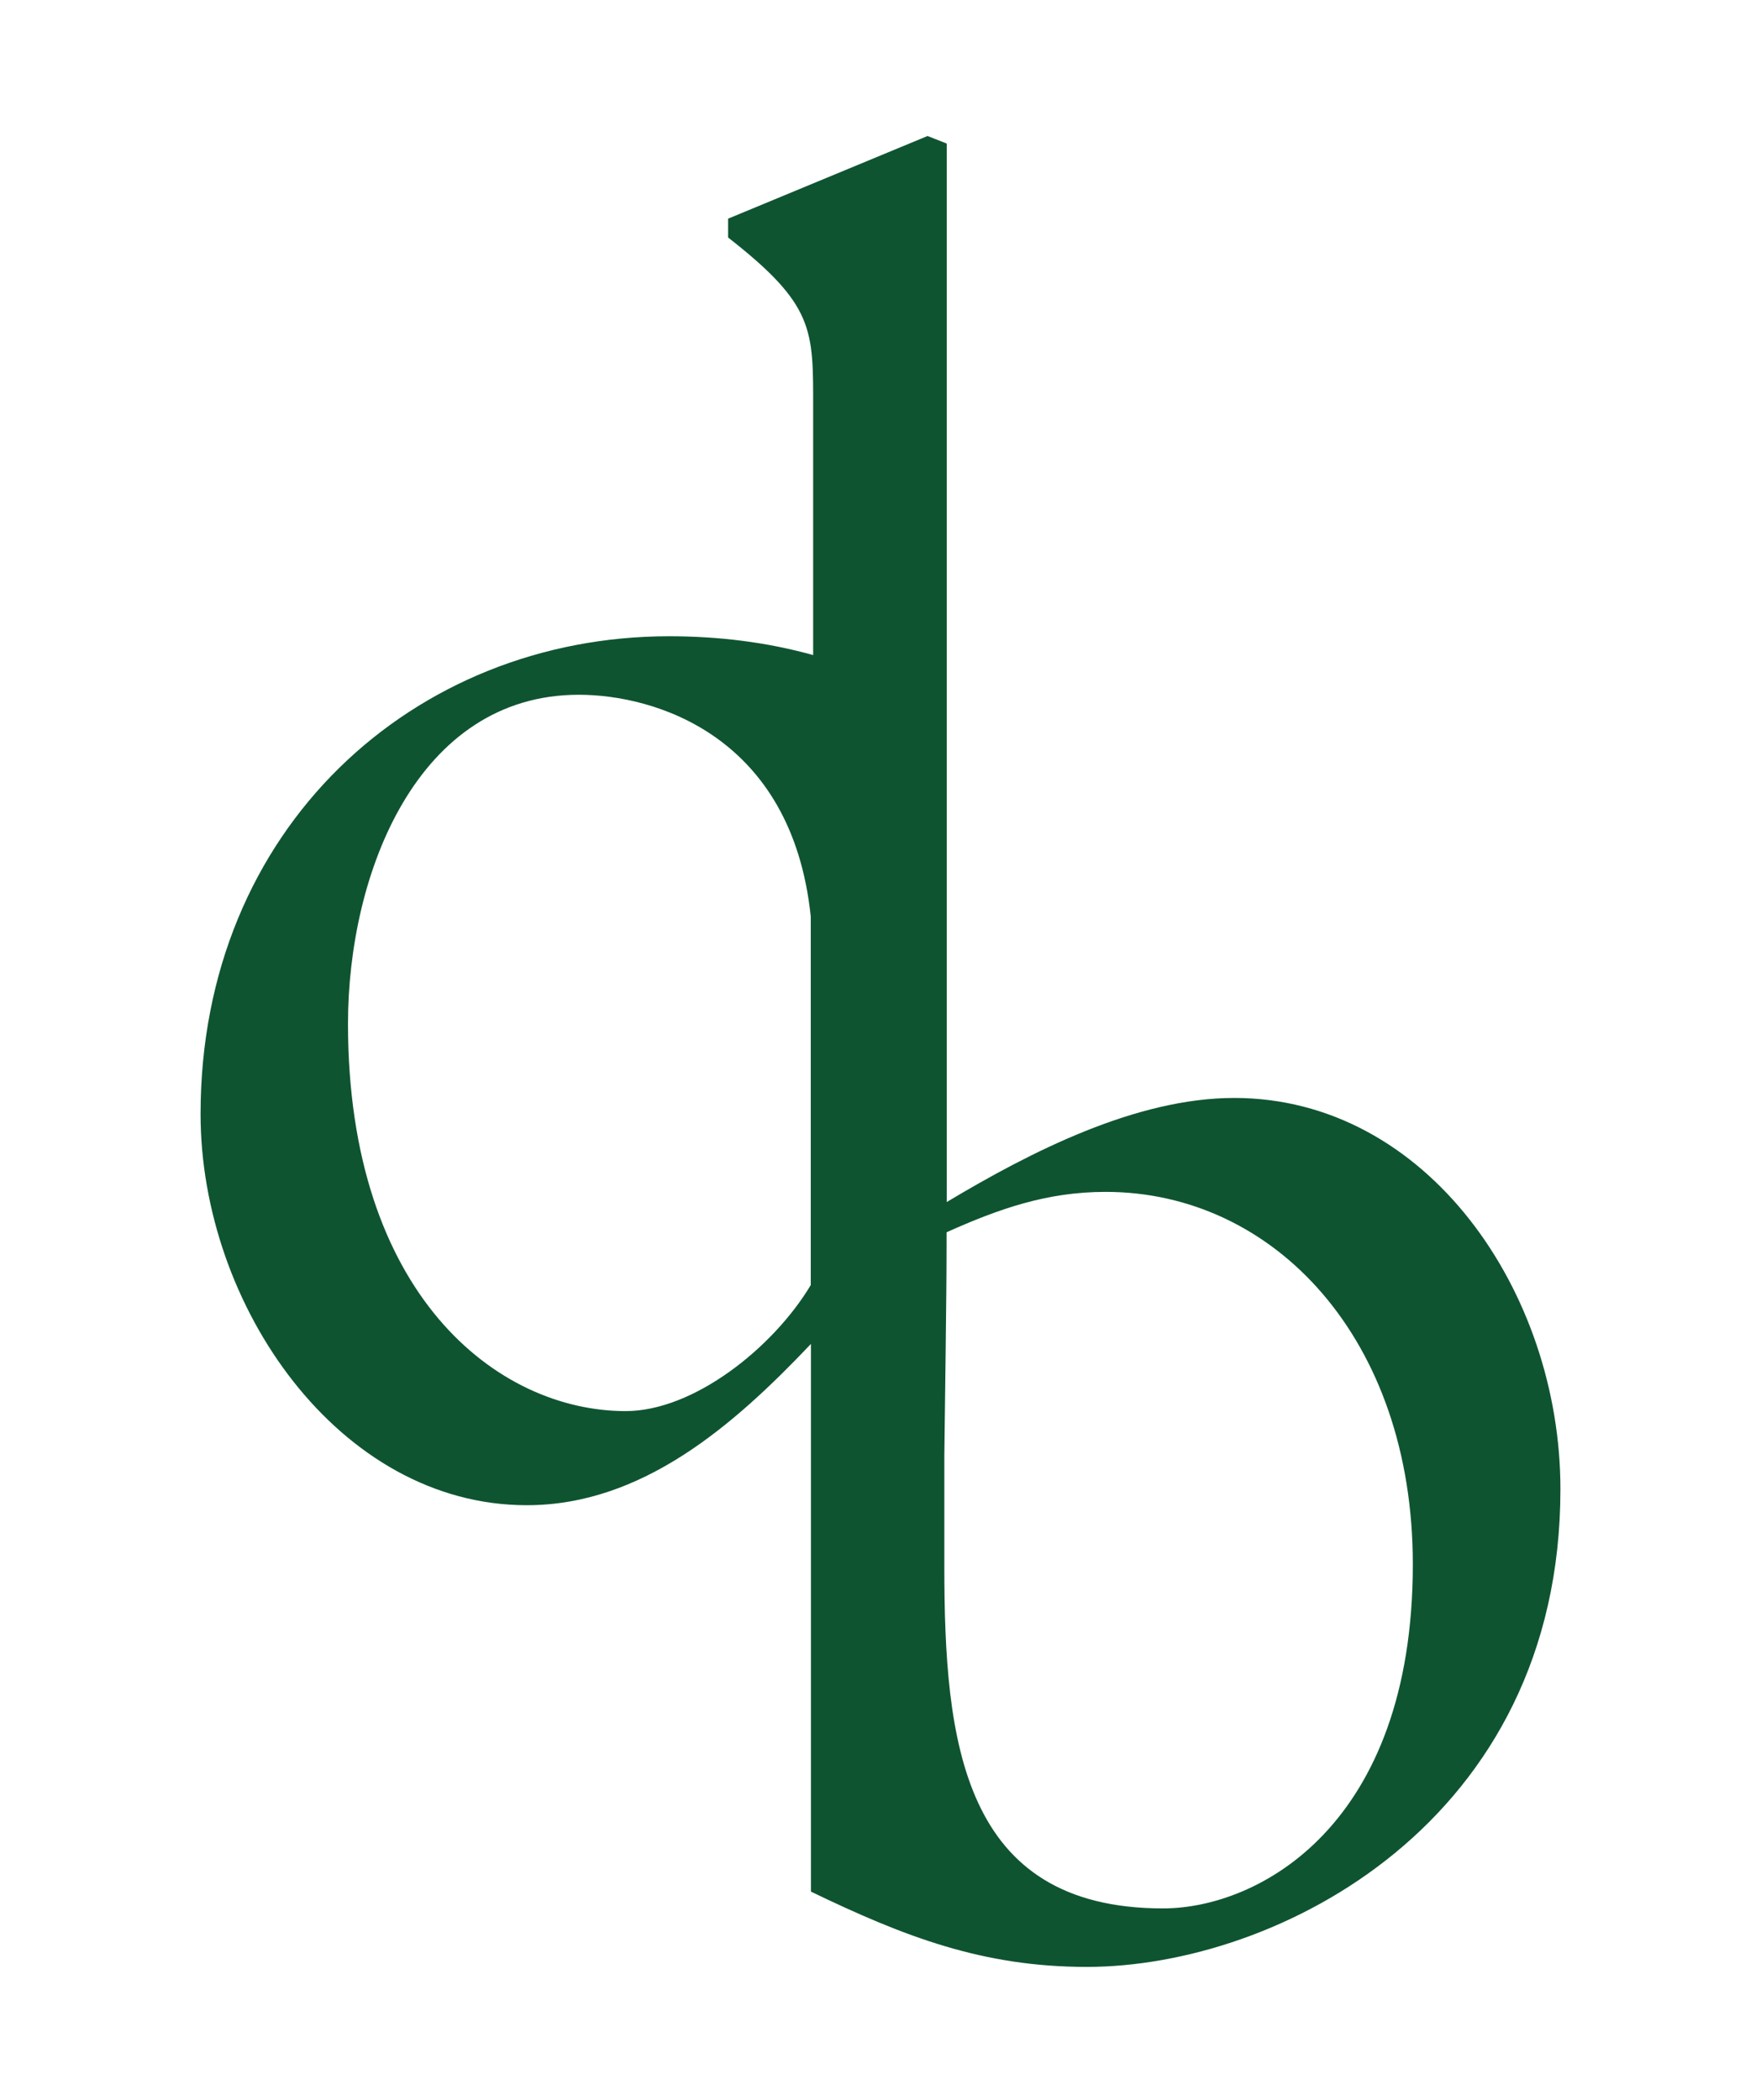 <?xml version="1.0" encoding="utf-8"?>
<!-- Generator: Adobe Illustrator 27.8.0, SVG Export Plug-In . SVG Version: 6.00 Build 0)  -->
<svg version="1.1" xmlns="http://www.w3.org/2000/svg" xmlns:xlink="http://www.w3.org/1999/xlink" x="0px" y="0px"
	 viewBox="0 0 95.44 113.82" style="enable-background:new 0 0 95.44 113.82;" xml:space="preserve">
<style type="text/css">
	.st0{fill:#0F5431;}
	.st1{fill:#1A5A35;}
	.st2{fill:#3C3C3B;}
	.st3{display:none;fill:#FFED00;}
	.st4{display:none;}
</style>
<g id="Ebene_1">
	<path class="st0" d="M66.89,59.5c-5.31,0-11,2.9-15.58,5.64V7.78l-1.04-0.41l-10.81,4.48v1.02c4.7,3.67,4.61,4.99,4.61,9.27V35.5
		c-2.54-0.71-5.17-1.02-7.81-1.02c-13.82,0-25.39,10.4-25.39,25.89c0,10.39,7.52,21.2,17.68,21.2c6.24,0,11.19-4.3,15.4-8.74v29.68
		c5.08,2.45,9.31,4.08,14.95,4.08c10.34,0,25.67-7.85,25.67-25.89C84.57,70,77.33,59.5,66.89,59.5z M33.91,76.47
		c-6.96,0-15.05-6.32-15.05-20.99c0-8.15,3.76-17.83,12.51-17.83c4.11,0,11.55,2.21,12.57,12.02v19.97
		C41.91,73.03,37.6,76.47,33.91,76.47z M63.03,103.42c-10.91,0-11.85-9.07-11.85-18.55v-5.96c0.03-2.83,0.12-8.4,0.12-11.41v-0.72
		c2.87-1.29,5.47-2.19,8.62-2.19c9.12,0,16.65,7.95,16.65,20.18C76.57,98.94,68.2,103.42,63.03,103.42z"/>
</g>
<g id="Hilfslinien" class="st4">
</g>
</svg>
